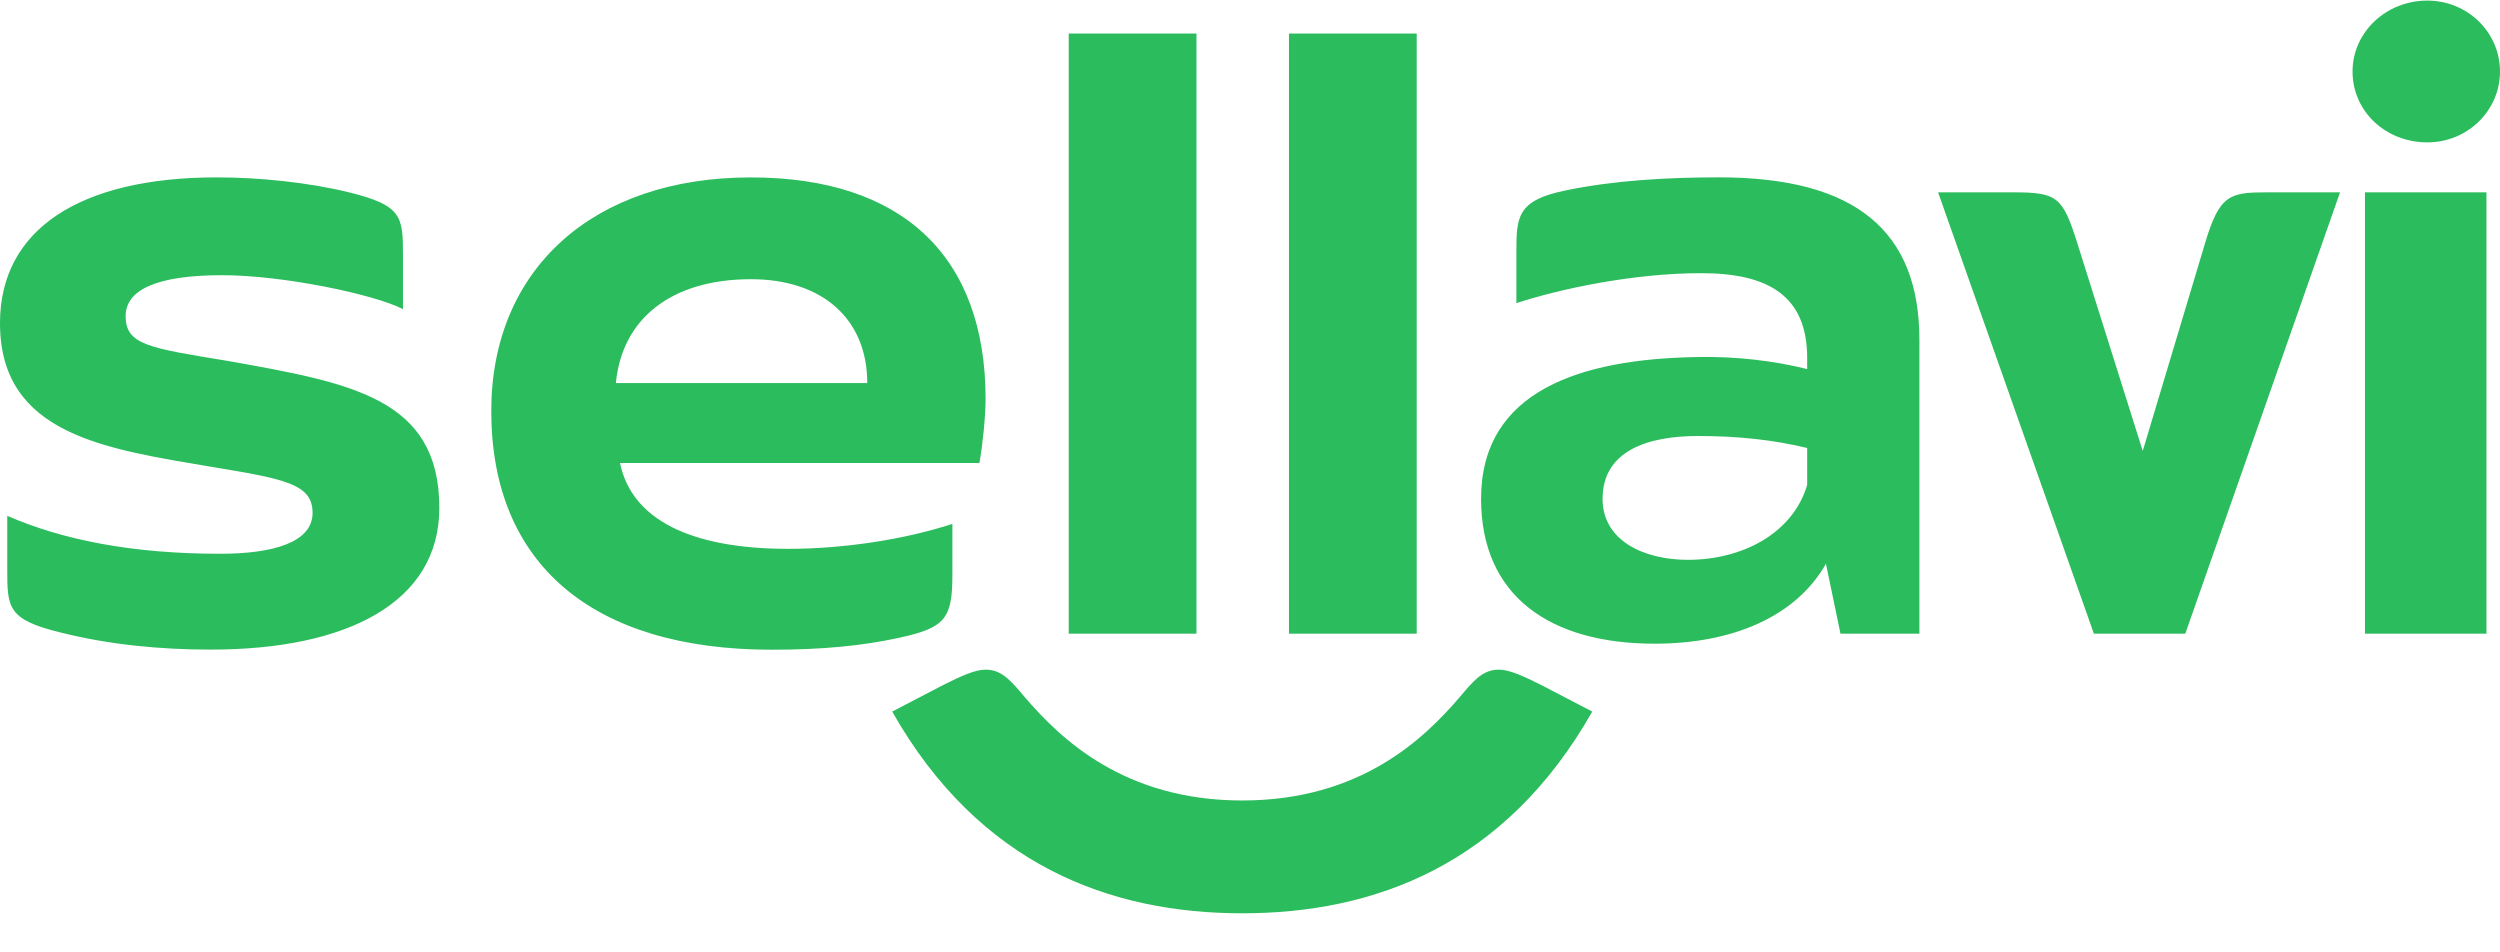 <svg width="63" height="24" viewBox="0 0 63 24" fill="none" xmlns="http://www.w3.org/2000/svg">
<path d="M59.597 15.969H62.659V4.847H59.597V15.969ZM59.284 1.802C59.284 0.82 60.121 0.015 61.168 0.015C62.189 0.015 63 0.82 63 1.802C63 2.783 62.188 3.588 61.168 3.588C60.121 3.588 59.284 2.809 59.284 1.802ZM48.84 4.847L52.766 15.969H55.069L58.969 4.847H57.137C56.195 4.847 55.933 4.897 55.567 6.13L53.997 11.364L52.349 6.13C51.983 4.972 51.851 4.847 50.752 4.847H48.84ZM40.385 12.572C40.385 11.364 41.511 10.987 42.794 10.987C43.815 10.987 44.704 11.088 45.541 11.289V12.22C45.175 13.454 43.892 14.108 42.532 14.108C41.433 14.107 40.385 13.629 40.385 12.572ZM37.323 12.572C37.323 15.013 39.051 16.221 41.695 16.221C43.658 16.221 45.254 15.542 46.014 14.208L46.38 15.969H48.369V8.57C48.369 5.828 46.773 4.469 43.317 4.469C42.034 4.469 40.674 4.545 39.469 4.796C38.213 5.048 38.213 5.476 38.213 6.382V7.639C39.285 7.287 41.145 6.884 42.871 6.884C44.573 6.884 45.541 7.462 45.541 9.023V9.3C44.73 9.099 43.762 8.973 42.741 8.998C39.863 9.049 37.323 9.829 37.323 12.572ZM32.482 15.969H35.701V0.845H32.482V15.969ZM26.932 15.969H30.151V0.845H26.932V15.969ZM22.483 17.932L23.74 17.277C24.237 17.026 24.577 16.875 24.839 16.875C25.257 16.875 25.493 17.177 25.834 17.58C26.723 18.611 28.321 20.172 31.304 20.172C34.287 20.172 35.885 18.612 36.774 17.58C37.115 17.177 37.351 16.875 37.769 16.875C38.031 16.875 38.371 17.026 38.868 17.277L40.125 17.932C37.926 21.807 34.628 23.015 31.304 23.015C27.98 23.015 24.682 21.807 22.483 17.932ZM15.52 9.653C15.677 8.017 16.934 7.036 18.923 7.036C20.729 7.036 21.855 8.043 21.855 9.653H15.52ZM12.38 10.358C12.38 14.208 14.919 16.373 19.447 16.373C20.73 16.373 21.75 16.272 22.666 16.07C23.817 15.819 24 15.592 24 14.485V13.202C22.77 13.604 21.226 13.831 19.864 13.831C17.378 13.831 15.913 13.076 15.624 11.667H24.681C24.76 11.24 24.837 10.485 24.837 10.057C24.837 6.459 22.744 4.471 18.922 4.471C14.945 4.469 12.38 6.784 12.38 10.358ZM0 8.143C0 10.962 2.67 11.313 5.339 11.766C7.171 12.069 7.877 12.194 7.877 12.924C7.877 13.679 6.856 13.955 5.548 13.955C3.323 13.955 1.57 13.603 0.183 12.999V14.332C0.183 15.314 0.183 15.615 1.544 15.943C2.748 16.245 4.031 16.37 5.313 16.37C8.742 16.37 11.071 15.188 11.071 12.798C11.071 10.029 8.846 9.652 5.757 9.098C3.768 8.771 3.166 8.696 3.166 7.966C3.166 7.312 3.926 6.935 5.601 6.935C7.119 6.935 9.422 7.413 10.155 7.79V6.432C10.155 5.45 10.129 5.175 8.794 4.847C7.773 4.595 6.518 4.47 5.47 4.47C2.015 4.469 0 5.778 0 8.143Z" fill="#2BBC5D"/>
</svg>

